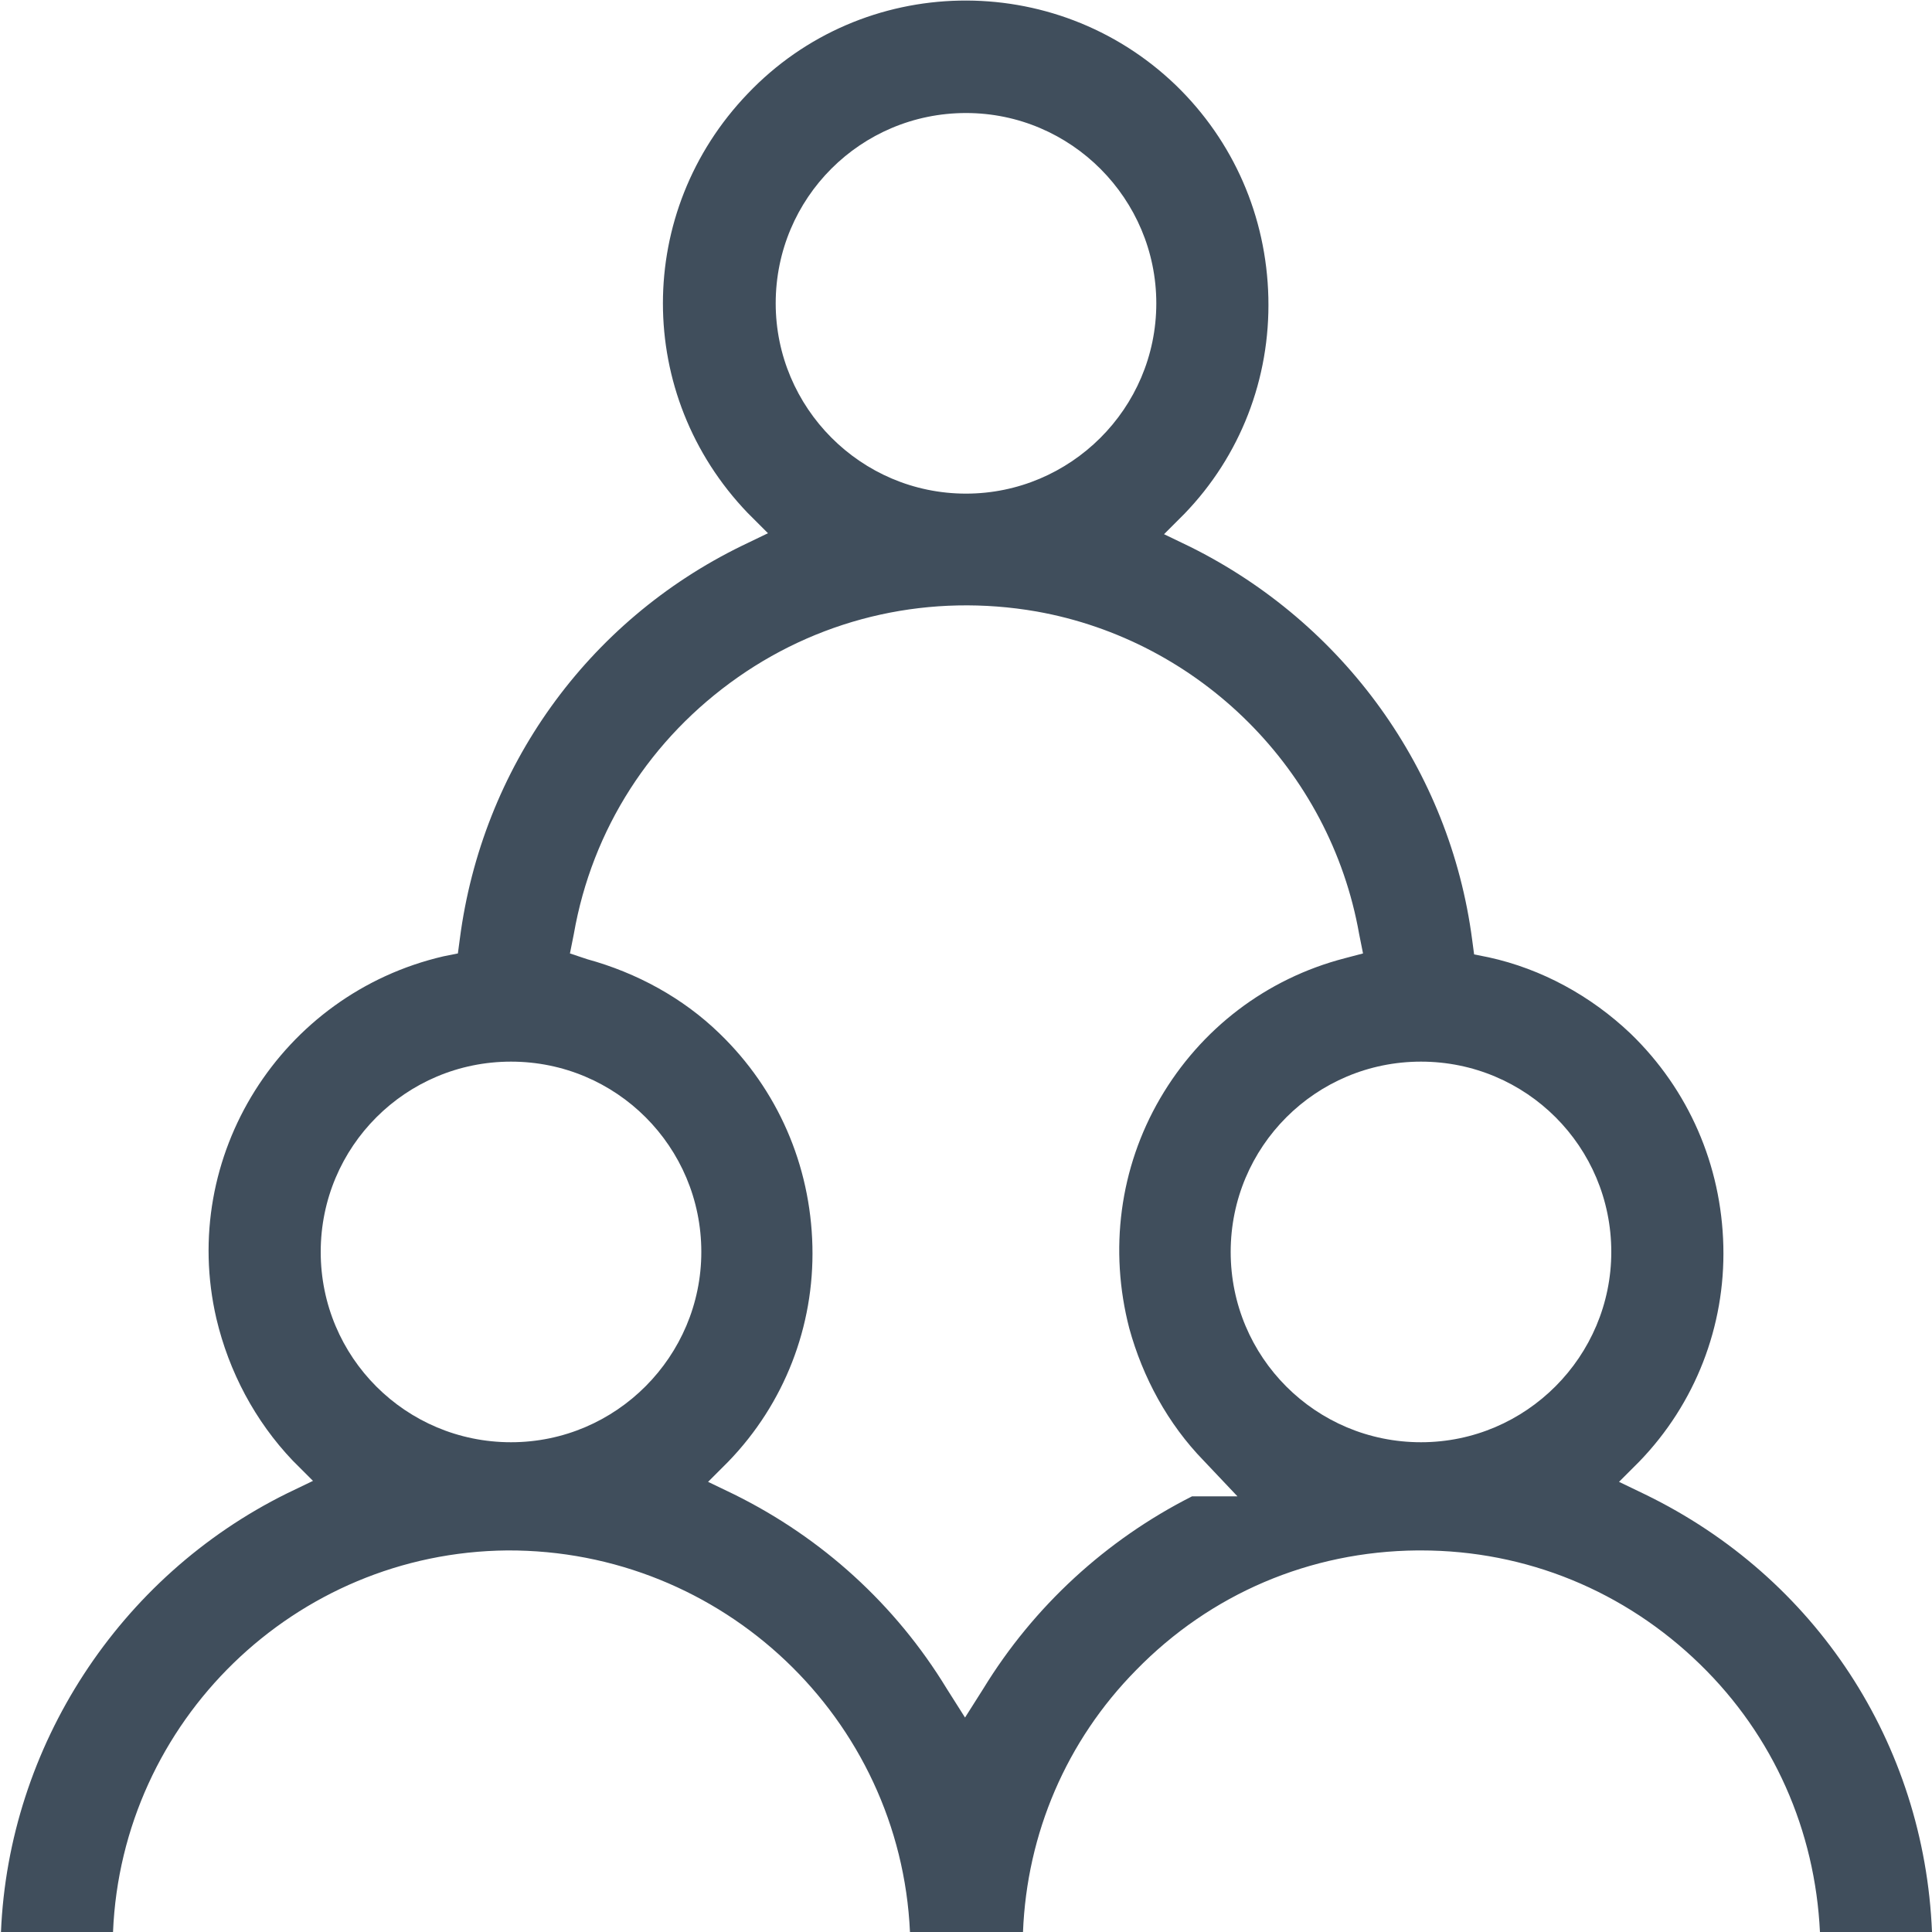 <svg xmlns="http://www.w3.org/2000/svg" xmlns:xlink="http://www.w3.org/1999/xlink" id="Ebene_1" x="0px" y="0px" viewBox="0 0 200 200" style="enable-background:new 0 0 200 200;" xml:space="preserve"><style type="text/css">.st0{fill:#404E5C;}</style><path class="st0" d="M170.3,154.7l-2.7-1.3l2.1-2.1c5.8-6,8.9-14,8.7-22.3c-0.2-8.4-3.6-16.2-9.6-22c-4.1-3.9-9.2-6.7-14.7-7.9 l-1.5-0.3l-0.2-1.5c-2.3-17.6-13.3-32.8-29.2-40.7l-2.7-1.3l2.1-2.1c5.8-6,8.9-14,8.7-22.4c-0.2-8.4-3.6-16.2-9.6-22 c-12.5-12-32.4-11.6-44.3,0.9c-11.7,12.2-11.7,31.2,0,43.4l2.1,2.1l-2.7,1.3c-16,7.8-26.9,23-29.2,40.7l-0.2,1.5L45.9,99 c-16.8,3.9-27.4,20.7-23.5,37.5c1.3,5.5,4,10.6,7.9,14.7l2.1,2.1l-2.7,1.3C12.3,163.2,0.9,180.8,0.1,200h11.6 c0.9-21.8,18.8-39.3,40.8-39.5c22.3-0.1,40.7,17.4,41.7,39.5h11.7c0.4-10.2,4.5-19.8,11.7-27.1c7.7-7.9,18-12.3,29.1-12.4 c0.1,0,0.3,0,0.4,0c10.9,0,21.1,4.2,28.9,11.8c7.6,7.4,11.9,17.2,12.4,27.7h11.6C199.2,180.5,188,163.3,170.3,154.7z M100,11.7 L100,11.7c10.9,0,19.7,8.9,19.7,19.7c0,10.9-8.9,19.7-19.7,19.7c0,0,0,0,0,0c-10.9,0-19.7-8.9-19.7-19.7 C80.3,20.5,89.1,11.7,100,11.7z M52.9,149.3L52.9,149.3c-10.9,0-19.7-8.8-19.7-19.7s8.8-19.7,19.7-19.7c10.9,0,19.7,8.8,19.7,19.7 C72.6,140.4,63.8,149.3,52.9,149.3z M123.4,154.9c-8.9,4.5-16.4,11.4-21.6,19.9l-1.9,3l-1.9-3c-5.3-8.7-12.9-15.6-22-20.1l-2.7-1.3 l2.1-2.1c5.8-6,8.9-14,8.7-22.3c-0.2-8.4-3.6-16.2-9.6-22c-3.8-3.7-8.6-6.3-13.7-7.7L59,98.7l0.4-2c1.9-10.9,8-20.3,17-26.6 s20-8.7,30.9-6.8c16.9,3,30.4,16.4,33.4,33.4l0.4,2l-1.9,0.5c-8.1,2.1-14.9,7.3-19.1,14.5c-4.2,7.2-5.3,15.7-3.2,23.8 c1.4,5.1,4,9.9,7.7,13.7l3.5,3.7H123.4z M147.1,149.3c-10.9,0-19.7-8.8-19.7-19.7s8.8-19.7,19.7-19.7s19.7,8.8,19.7,19.7 C166.8,140.4,158,149.3,147.1,149.3z"></path></svg>